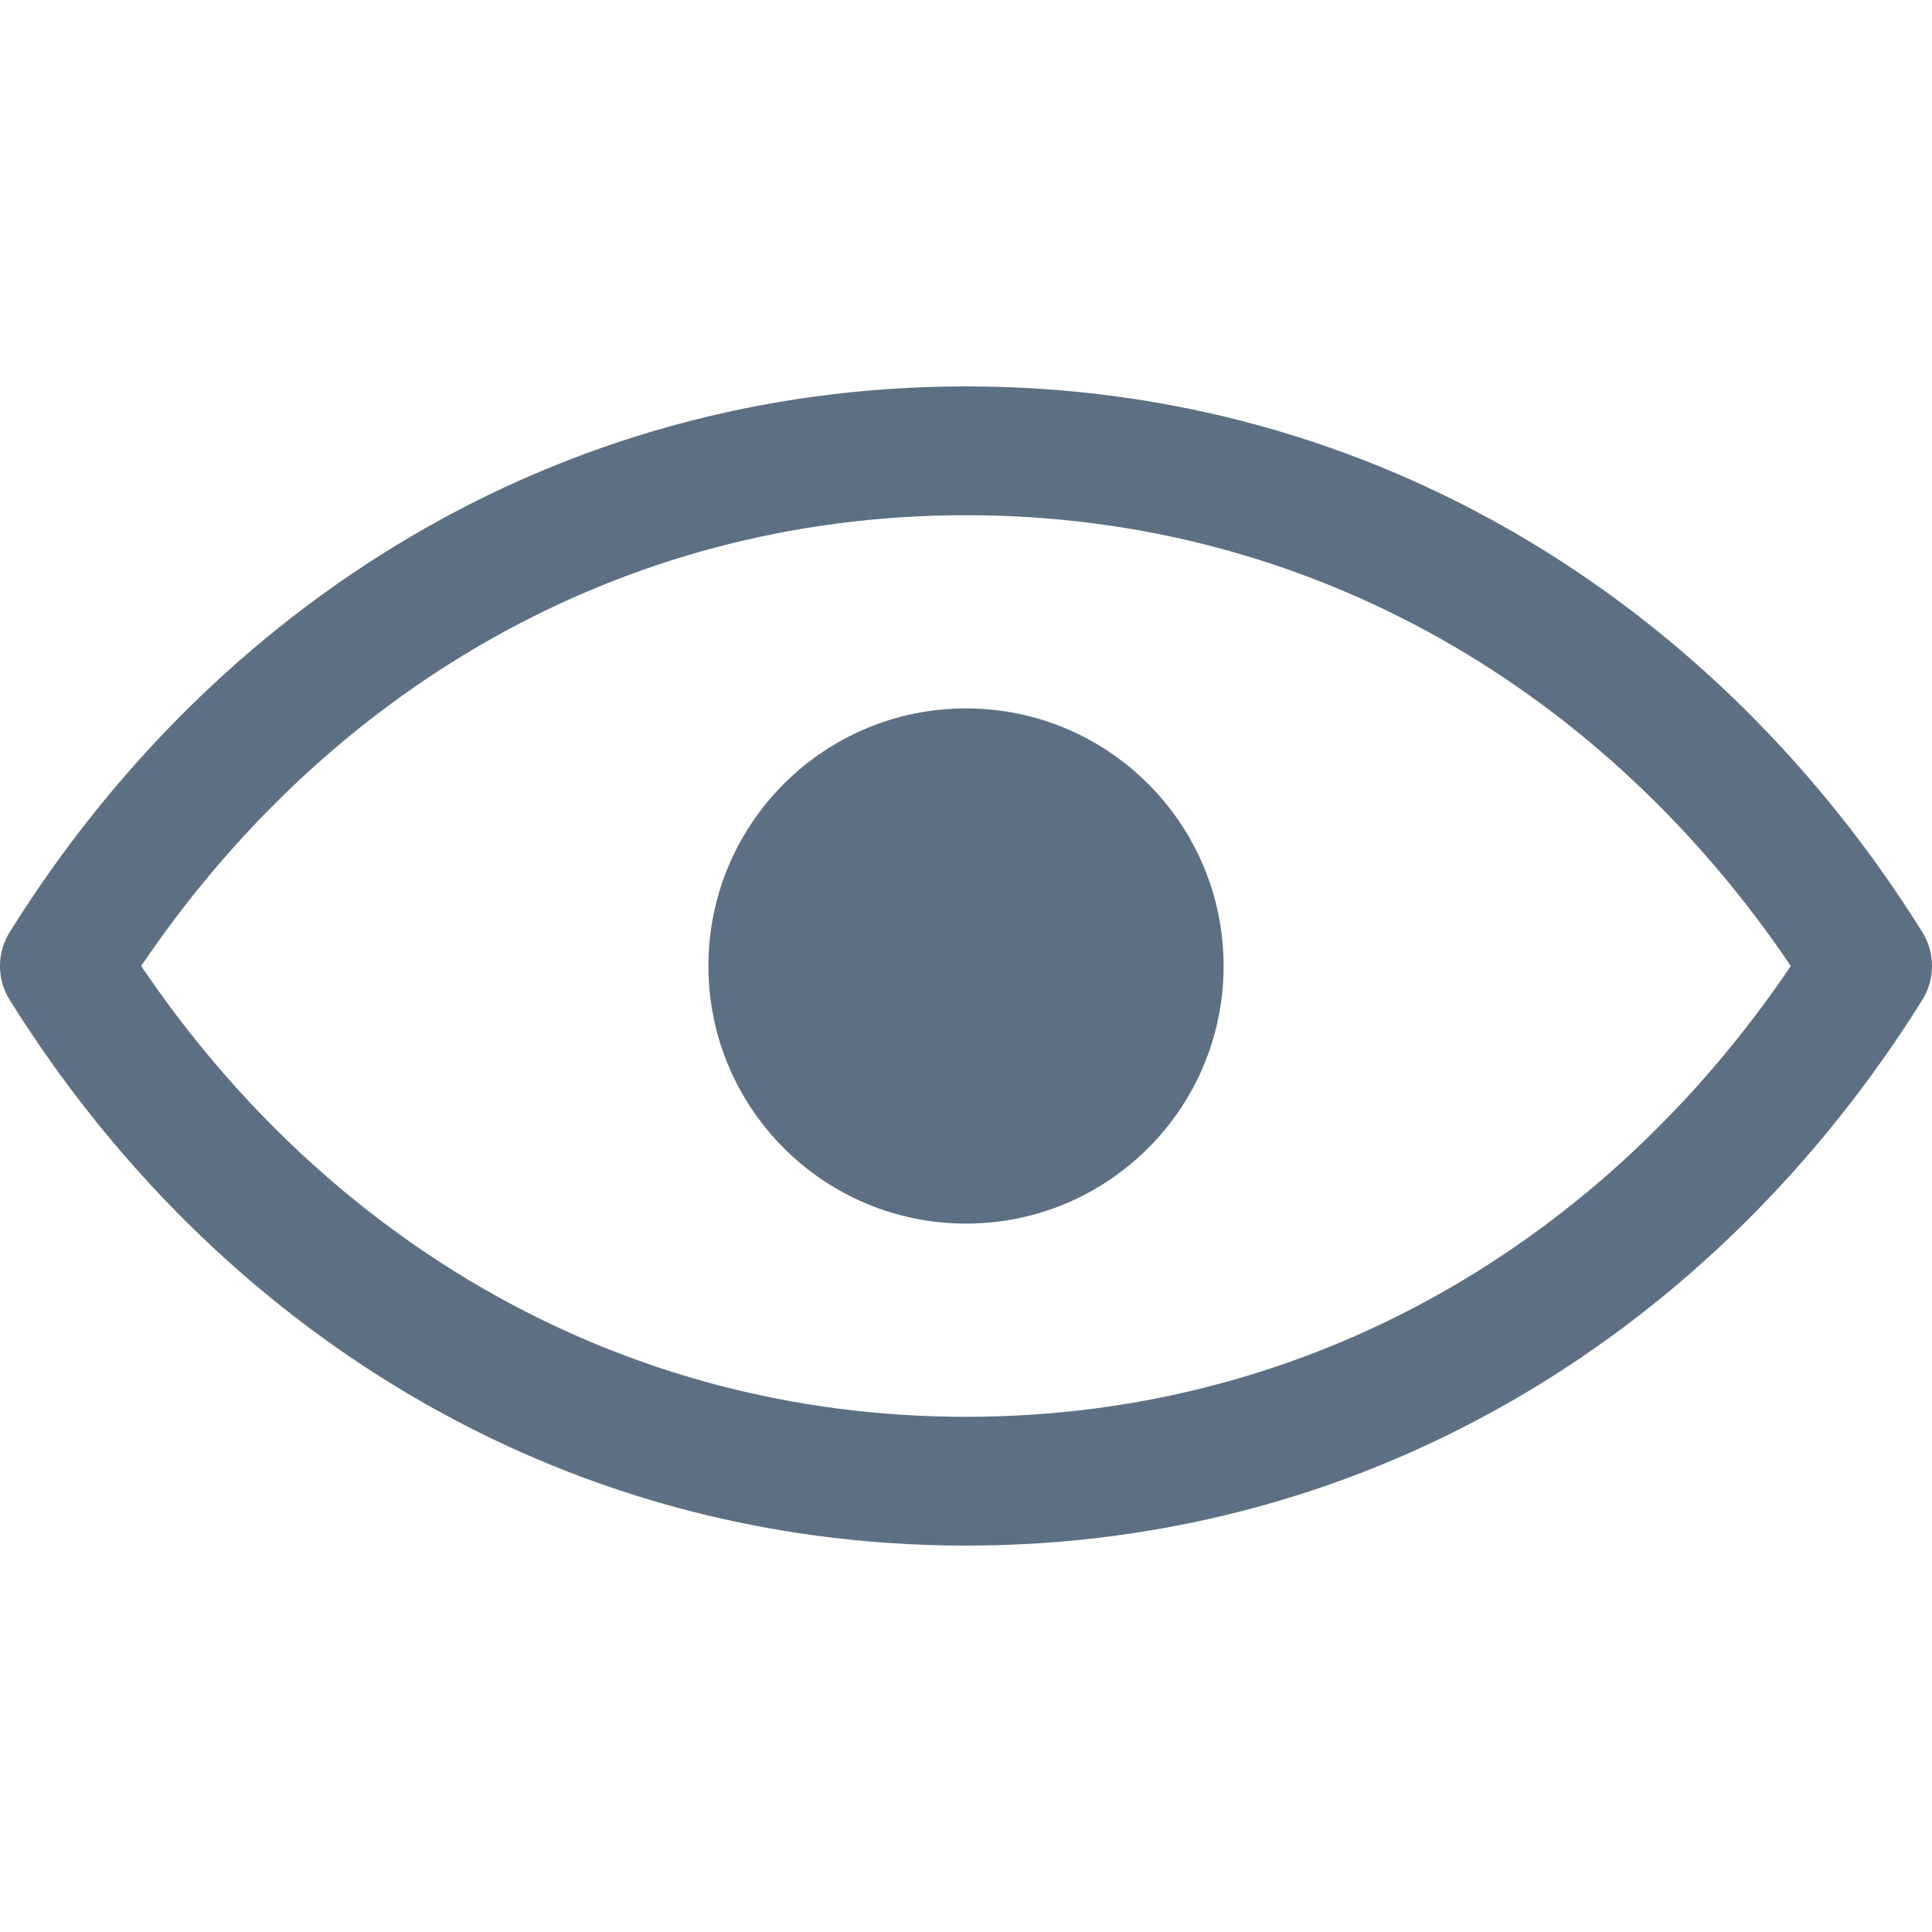 <svg width="24" height="24" viewBox="0 0 24 24" fill="none" xmlns="http://www.w3.org/2000/svg">
<g clip-path="url(#clip0_0_1)">
<path fill-rule="evenodd" clip-rule="evenodd" d="M12 17.6C7.685 17.6 4.047 15.395 1.754 12C4.047 8.605 7.685 6.4 12 6.4C16.315 6.4 19.953 8.605 22.246 12C19.953 15.395 16.315 17.6 12 17.6ZM12 4.8C6.893 4.8 2.65 7.53 0.122 11.576C-0.041 11.835 -0.041 12.165 0.122 12.424C2.65 16.47 6.893 19.2 12 19.2C17.107 19.2 21.35 16.47 23.878 12.424C24.041 12.165 24.041 11.835 23.878 11.576C21.35 7.53 17.107 4.8 12 4.8ZM12 15.2C13.767 15.2 15.2 13.767 15.2 12C15.2 10.233 13.767 8.8 12 8.8C10.233 8.8 8.8 10.233 8.8 12C8.8 13.767 10.233 15.2 12 15.2Z" fill="#5D7083"/>
</g>
<defs>
<clipPath id="clip0_0_1">
<rect width="24" height="24" fill="white"/>
</clipPath>
</defs>
</svg>
